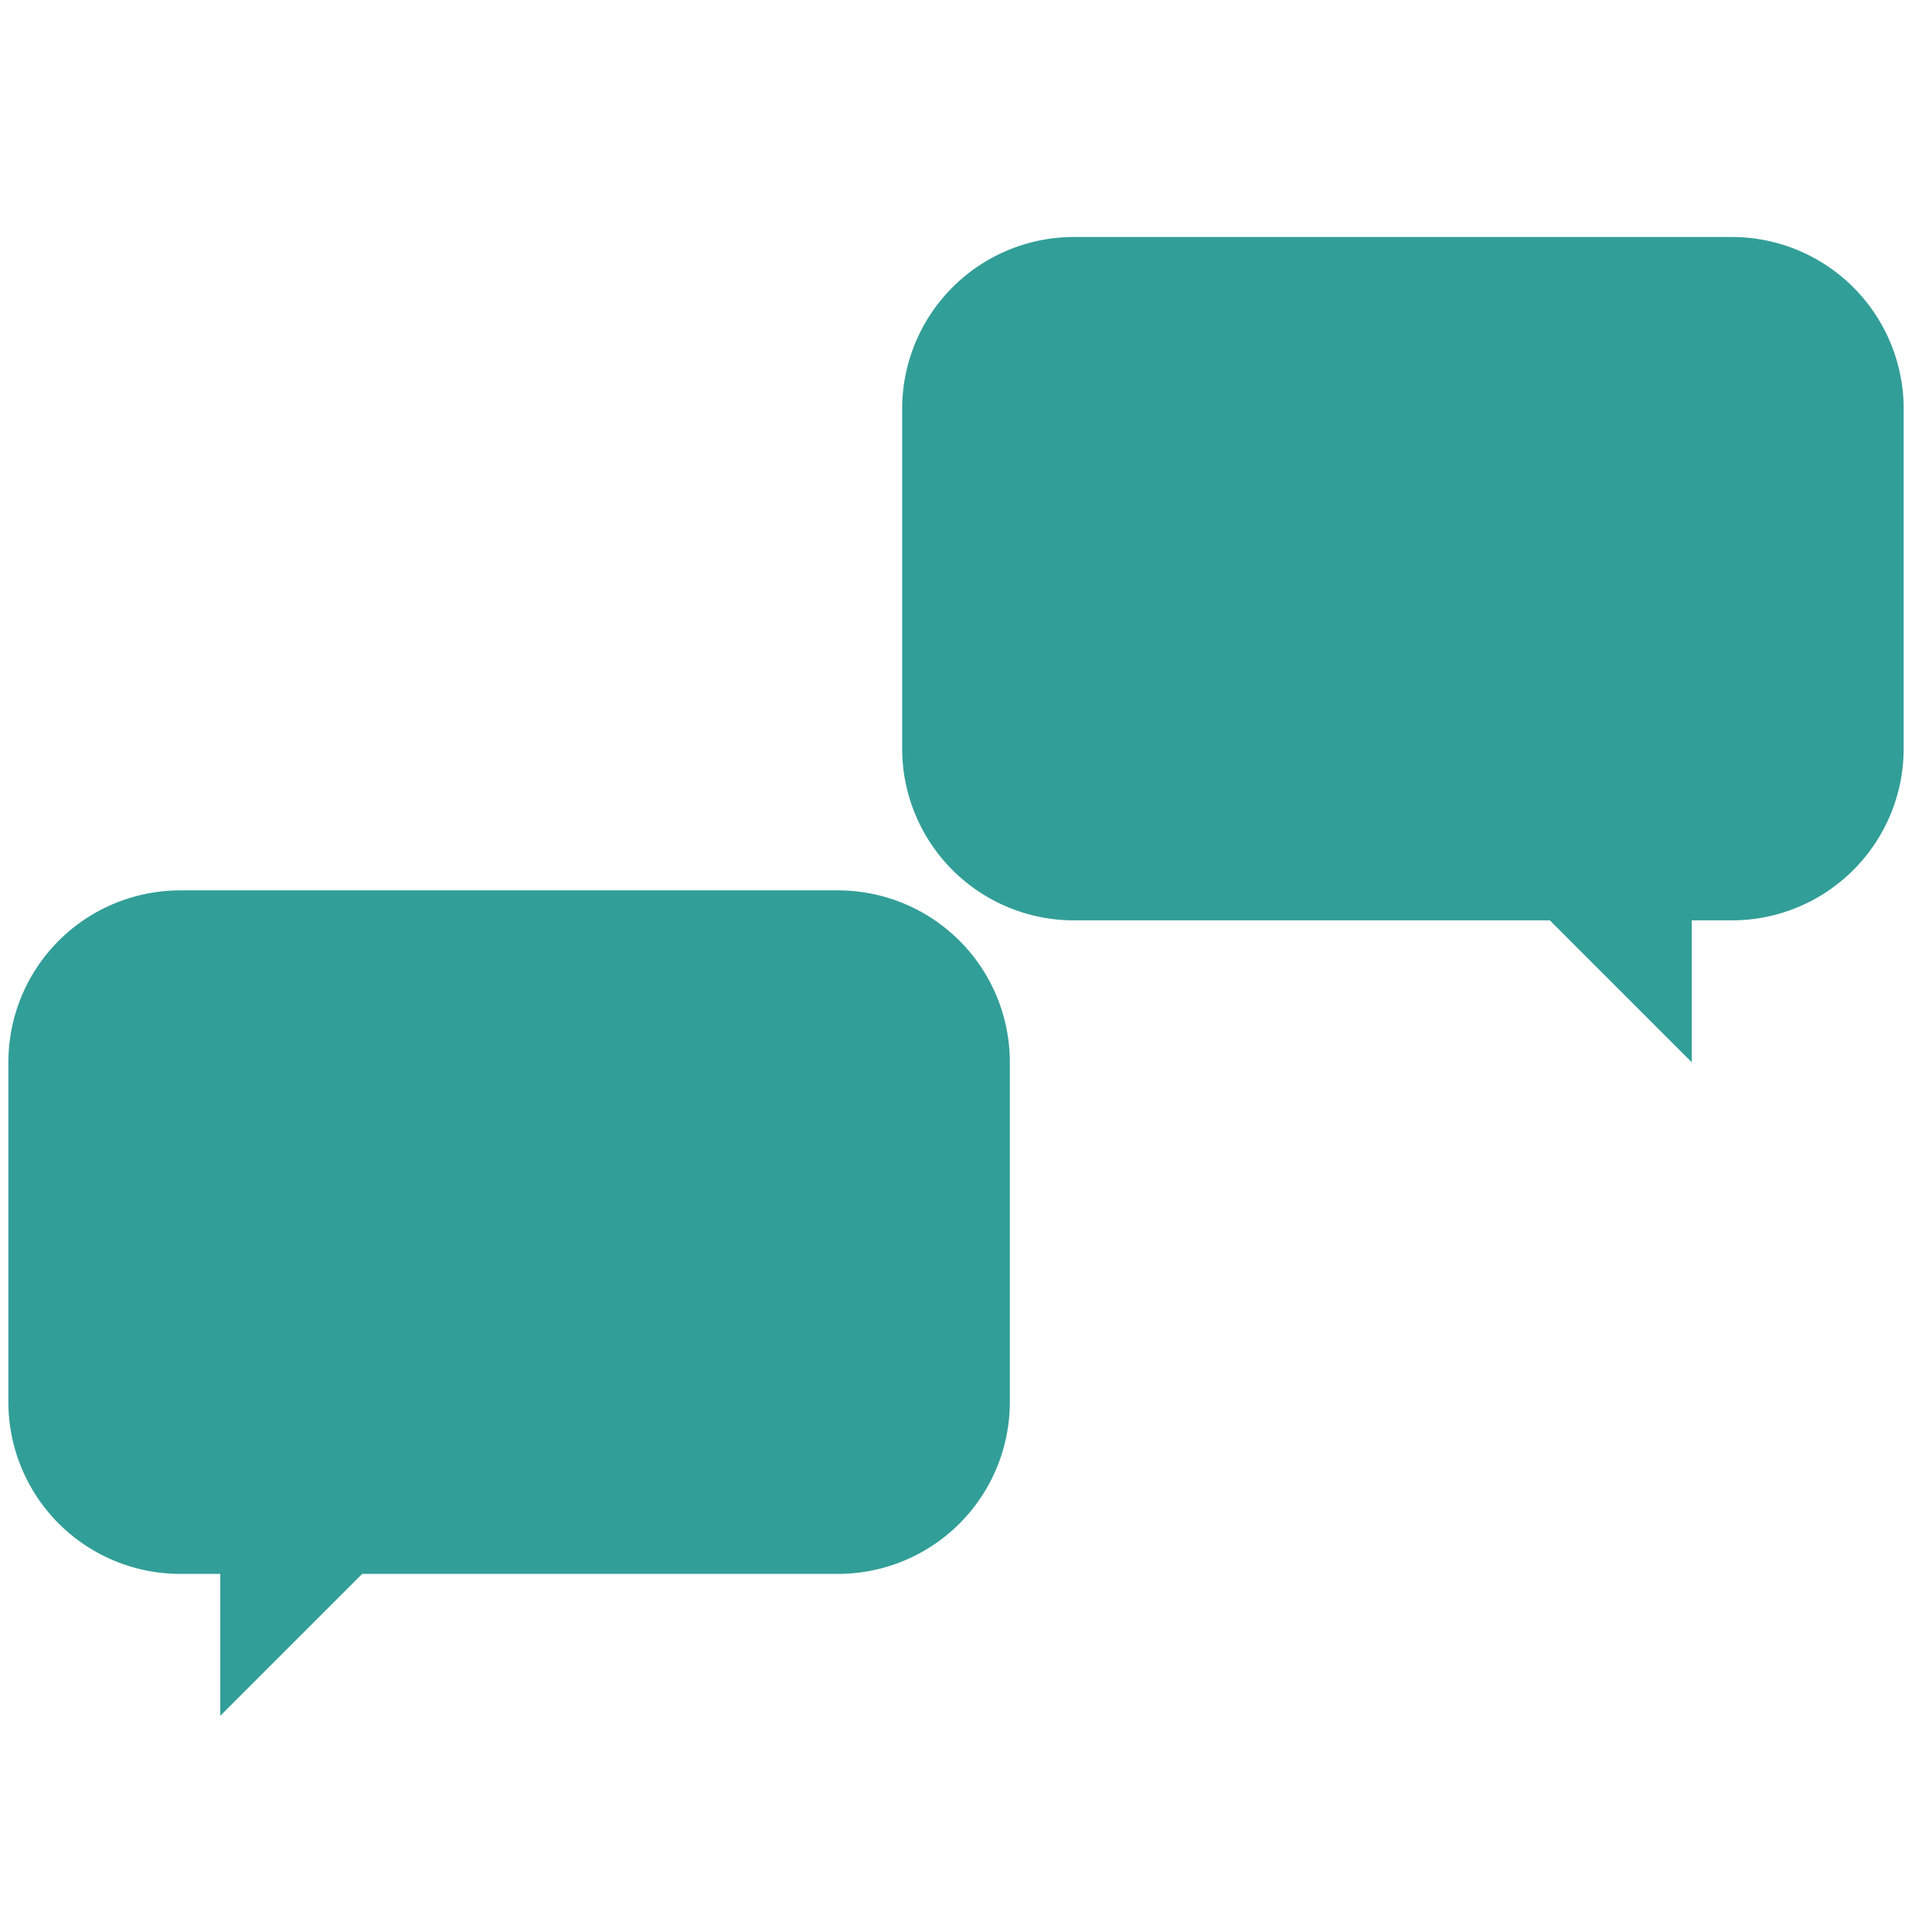 <svg xmlns="http://www.w3.org/2000/svg" width="97" height="97" viewBox="0 0 97 97"><g id="hoikuis_feature6" transform="translate(-770 -2229)"><path id="長方形_1173" data-name="長方形 1173" d="M0 0h97v97H0z" transform="translate(770 2229)" fill="none"/><g id="hoikuis_feature6-2" data-name="hoikuis_feature6" transform="translate(1741.783 947.052)"><path id="パス_1137" data-name="パス 1137" d="M-944 1413.884H-977.08a8.628 8.628.0 0 0-8.6 8.6V1439.6a8.628 8.628.0 0 0 8.6 8.6h2.04v7.124l7.124-7.124H-944a8.628 8.628.0 0 0 8.6-8.6v-17.109A8.628 8.628.0 0 0-944 1413.884z" transform="translate(14.318 -87.232)" fill="#329e98"/><path id="パス_1138" data-name="パス 1138" d="M-748.741 1355.3c0 .145.0.587.87.587.7.0 1.079-.188 1.086-1.175h-1.053C-748.741 1354.712-748.741 1355.038-748.741 1355.3z" transform="translate(-155.54 -44.128)" fill="#329e98"/><path id="パス_1139" data-name="パス 1139" d="M-772.556 1287.49h-33.082a8.628 8.628.0 0 0-8.6 8.6V1313.2a8.628 8.628.0 0 0 8.6 8.6h23.919l7.124 7.124V1321.8h2.04a8.628 8.628.0 0 0 8.6-8.6v-17.109A8.628 8.628.0 0 0-772.556 1287.49z" transform="translate(-112.25 6.357)" fill="#329e98"/></g></g></svg>